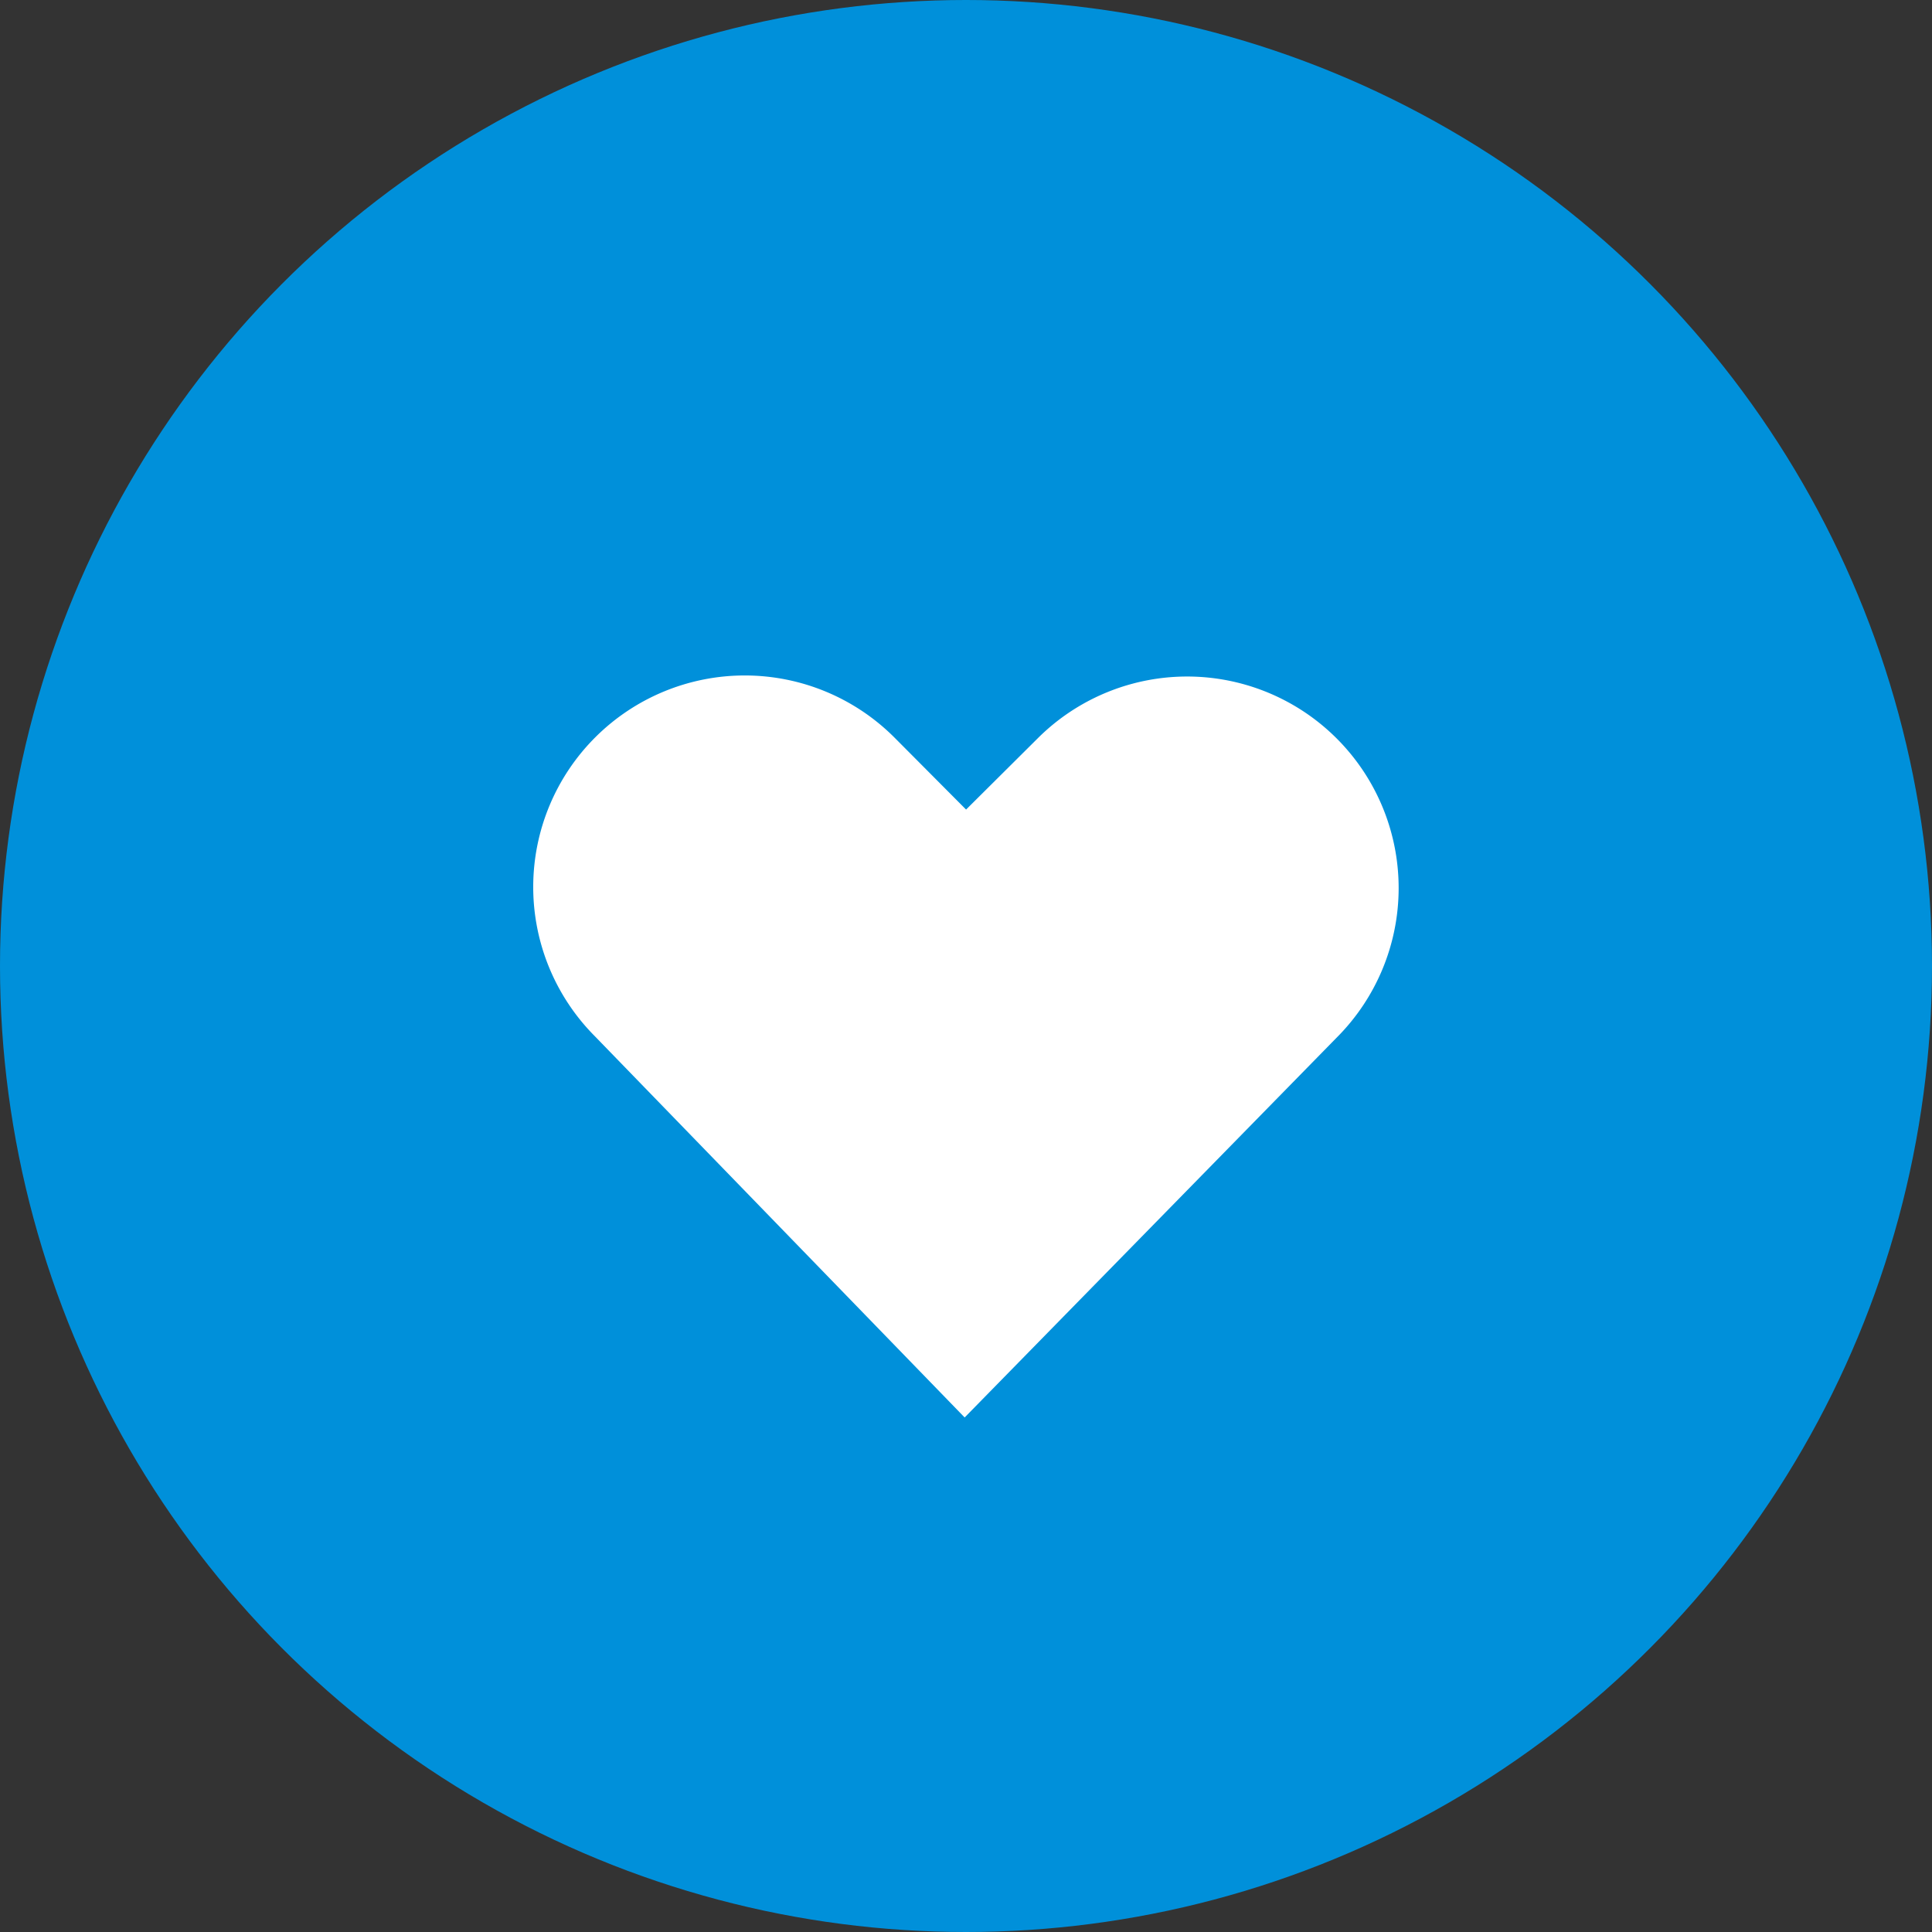<svg xmlns="http://www.w3.org/2000/svg" width="72" height="72" viewBox="0 0 72 72">
    <rect x="0" y="0" width="72" height="72" fill="#333333" stroke="none"/>
    <g data-name="Group 32095">
        <circle data-name="Ellipse 1514" cx="36" cy="36" r="36" style="fill:#0090da"/>
        <path data-name="Heart_≤24p" d="M12.2 30.455a7.882 7.882 0 0 1 11.177-11.119l2.66 2.674 2.677-2.662a7.882 7.882 0 0 1 11.122 11.173L25.984 44.665z" transform="translate(9.966 8.16)" style="fill:#fff"/>
    </g>
</svg>
